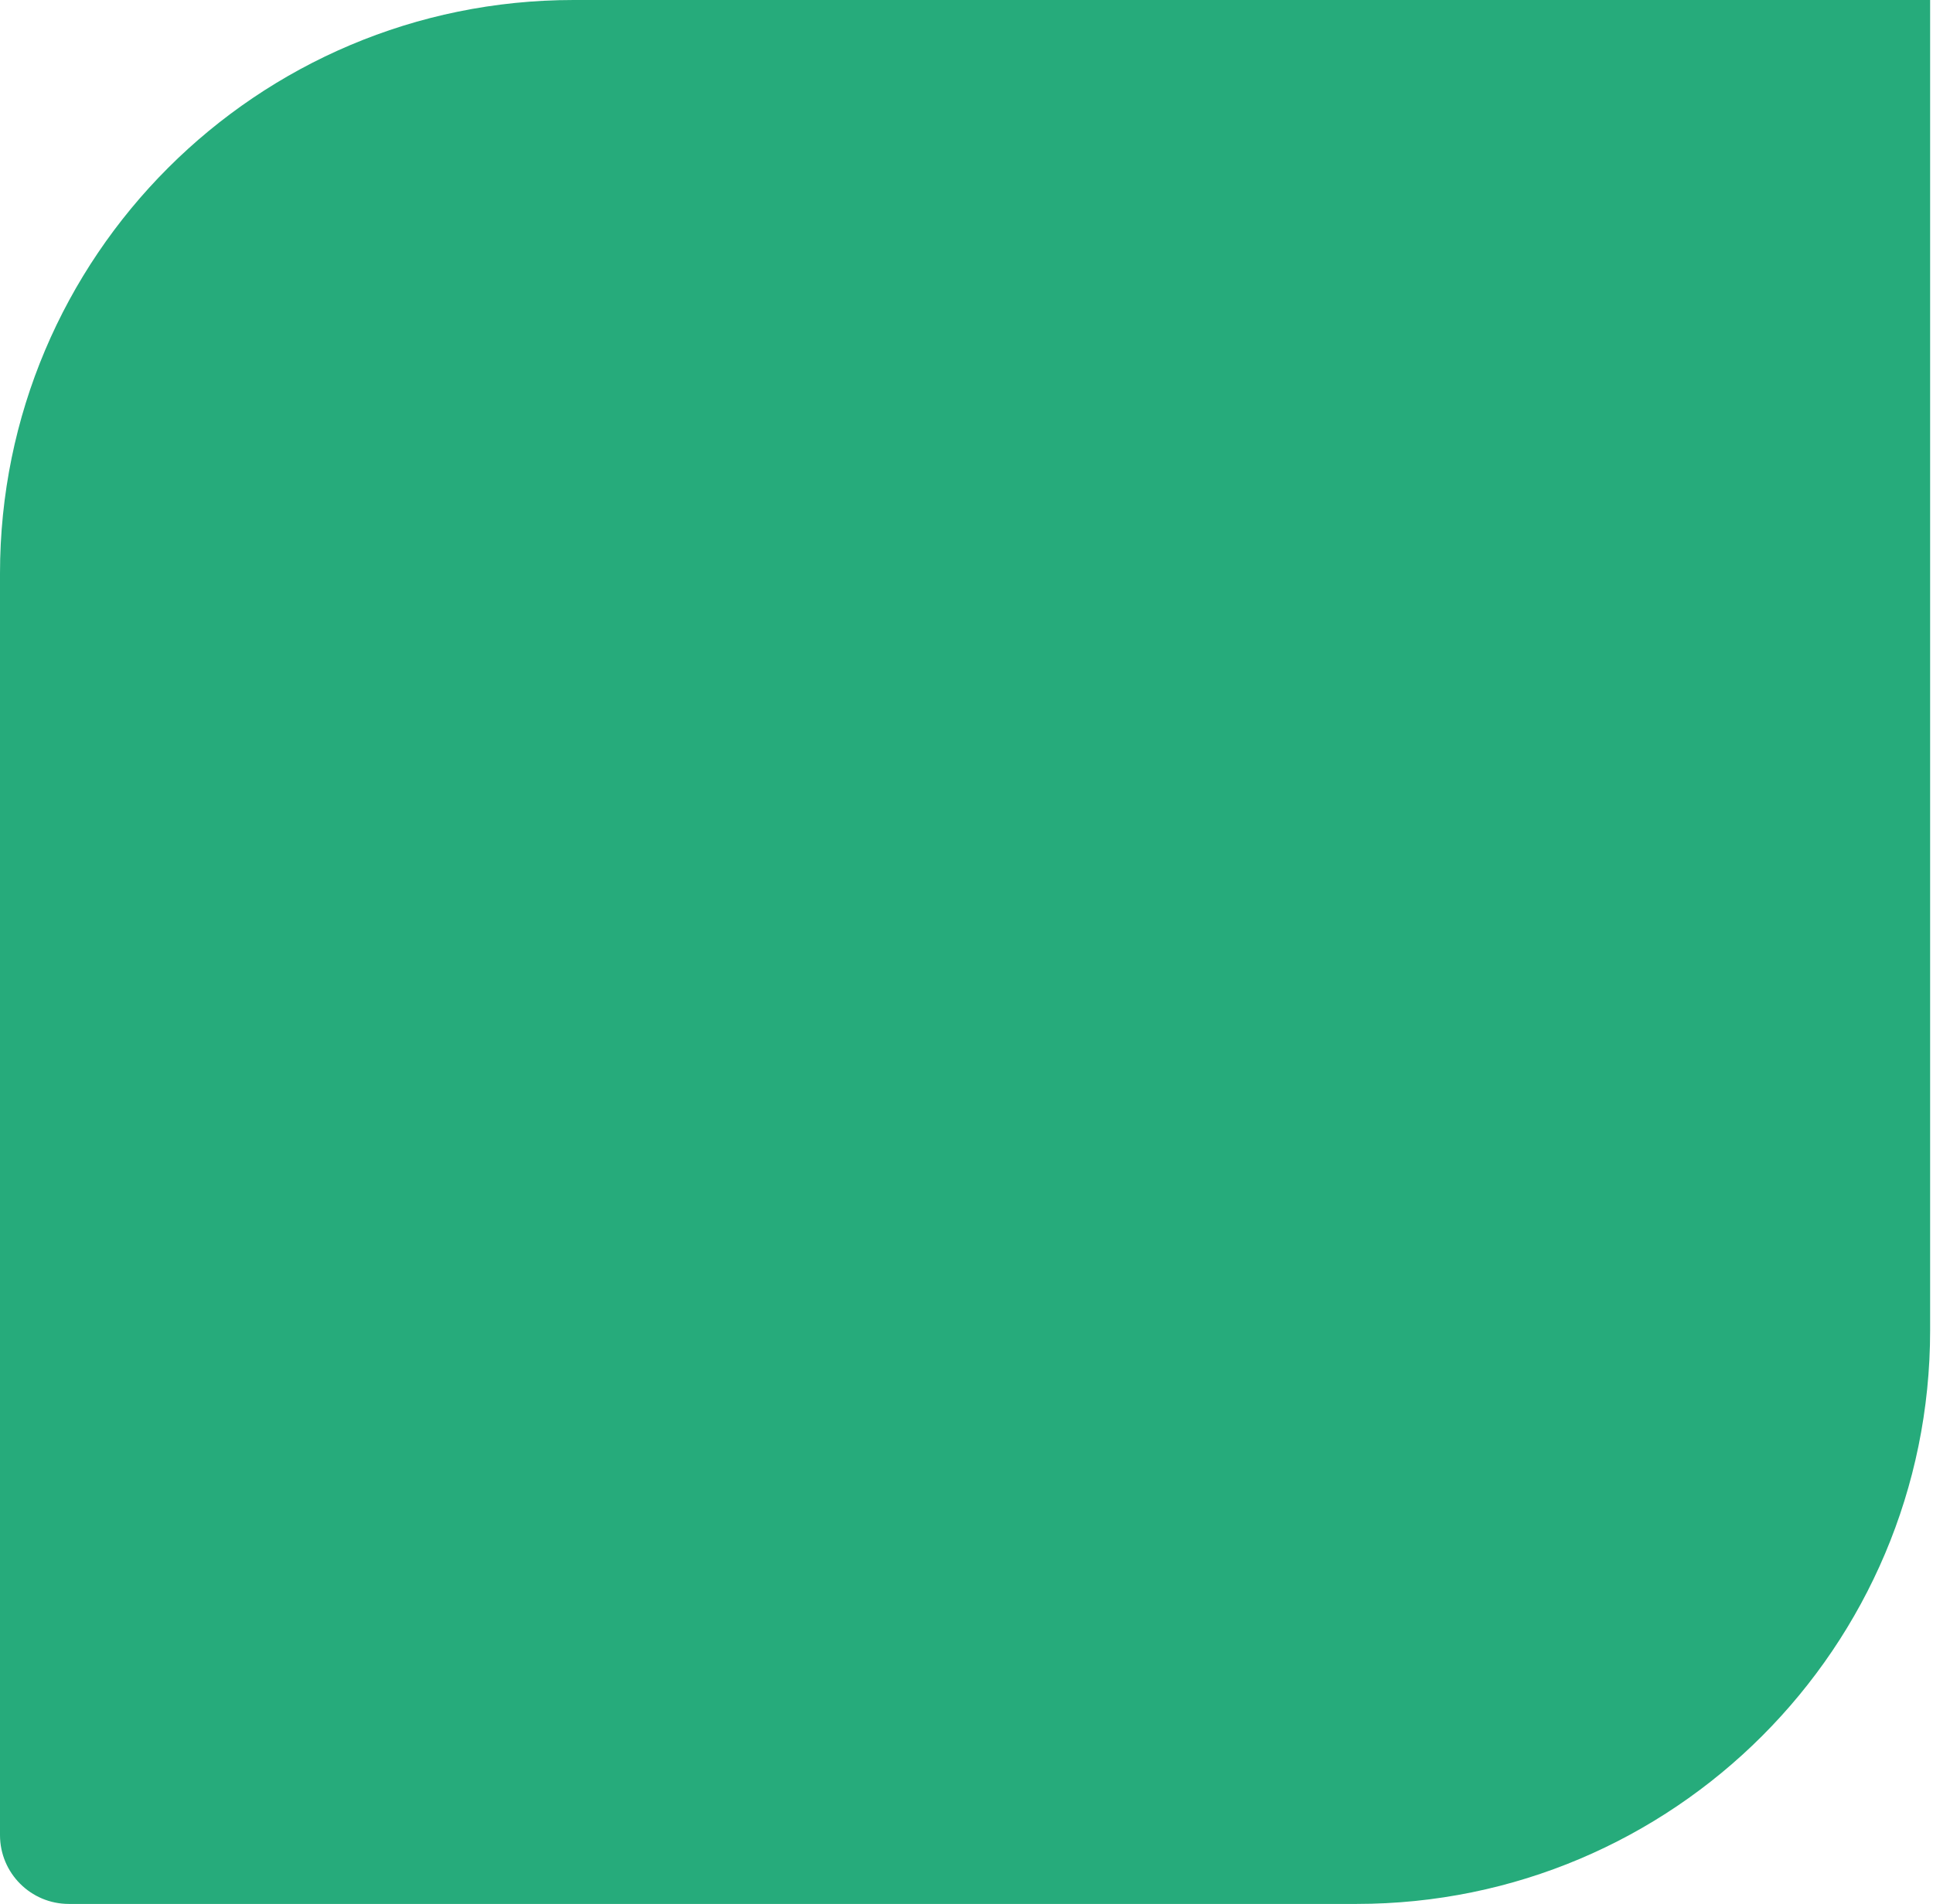 <svg width="337" height="332" viewBox="0 0 337 332" fill="none" xmlns="http://www.w3.org/2000/svg">
<path d="M0 100C0 44.772 44.772 0 100 0H336.5V232C336.5 287.228 291.728 332 236.5 332H12C5.373 332 0 326.627 0 320V100Z" fill="#26AB7B"/>
</svg>
